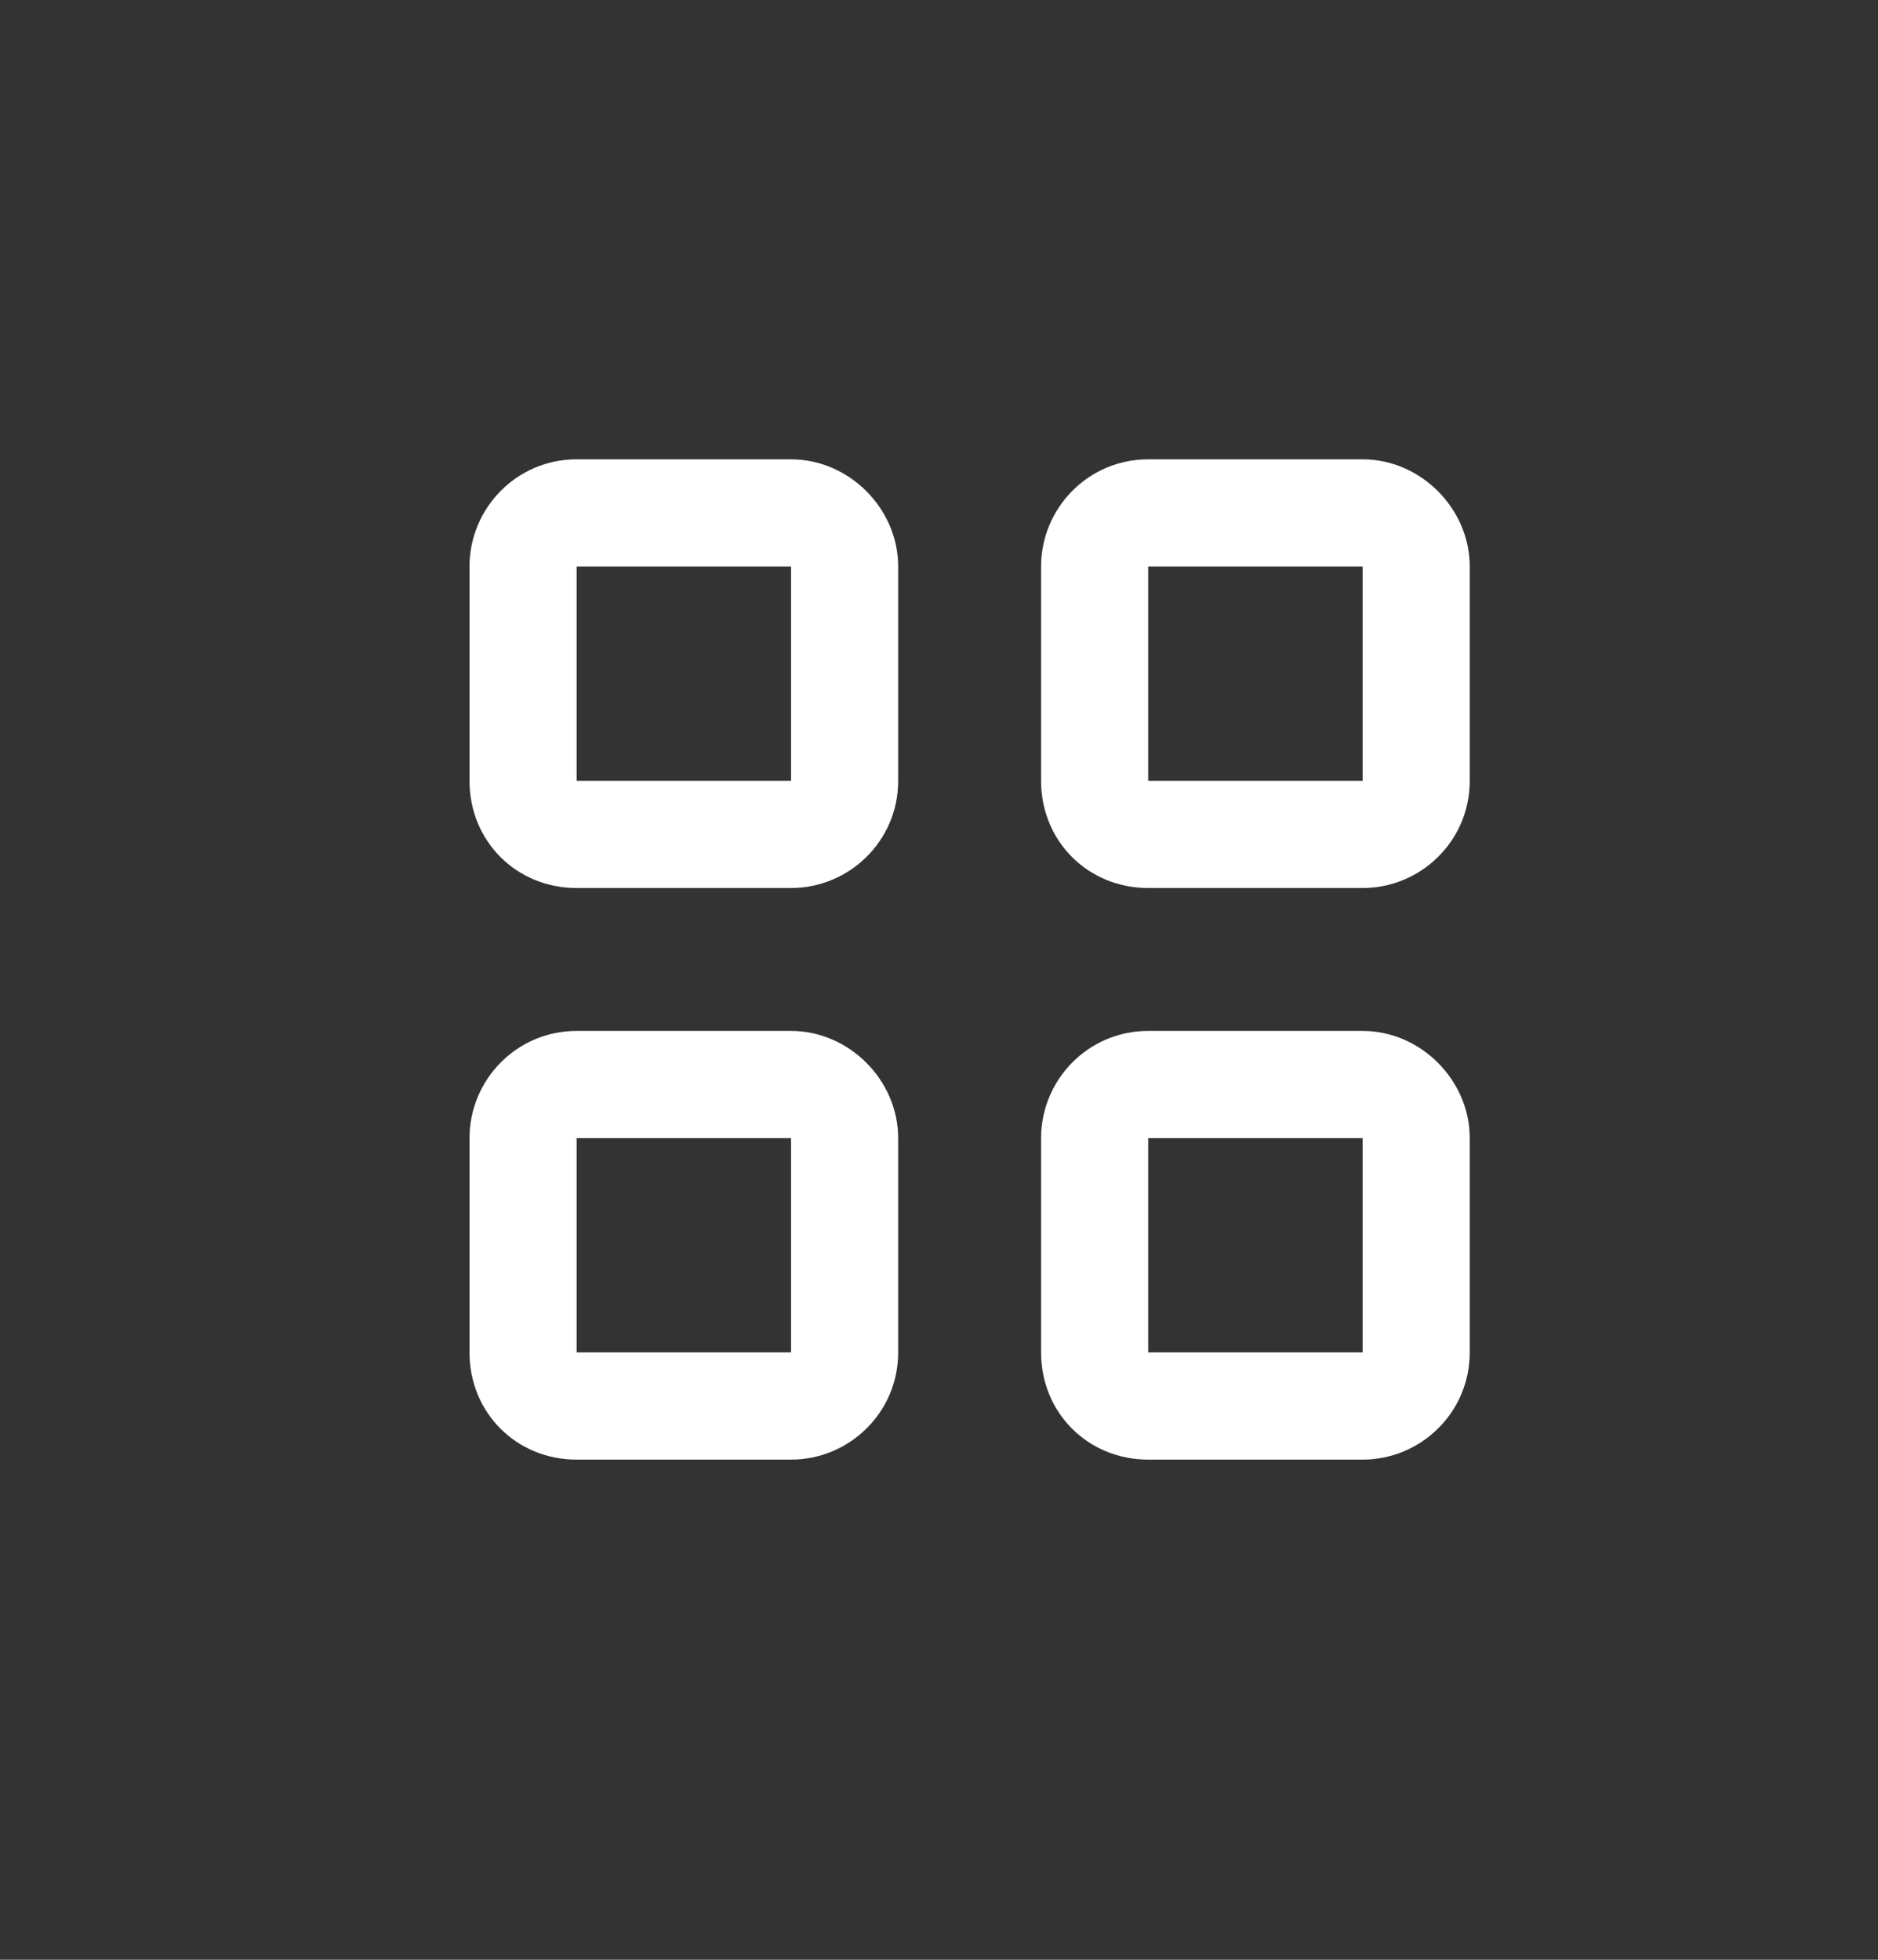 <svg width="23" height="24" viewBox="0 0 23 24" fill="none" xmlns="http://www.w3.org/2000/svg">
<rect x="0" y="0" width="23" height="24" fill="#333333" stroke="none"/>
<path d="M5.75 6.938C5.75 6.227 6.324 5.625 7.062 5.625H9.688C10.398 5.625 11 6.227 11 6.938V9.562C11 10.301 10.398 10.875 9.688 10.875H7.062C6.324 10.875 5.75 10.301 5.75 9.562V6.938ZM7.062 9.562H9.688V6.938H7.062V9.562ZM5.75 13.938C5.75 13.227 6.324 12.625 7.062 12.625H9.688C10.398 12.625 11 13.227 11 13.938V16.562C11 17.301 10.398 17.875 9.688 17.875H7.062C6.324 17.875 5.75 17.301 5.75 16.562V13.938ZM7.062 16.562H9.688V13.938H7.062V16.562ZM16.688 5.625C17.398 5.625 18 6.227 18 6.938V9.562C18 10.301 17.398 10.875 16.688 10.875H14.062C13.324 10.875 12.75 10.301 12.75 9.562V6.938C12.75 6.227 13.324 5.625 14.062 5.625H16.688ZM16.688 6.938H14.062V9.562H16.688V6.938ZM12.75 13.938C12.75 13.227 13.324 12.625 14.062 12.625H16.688C17.398 12.625 18 13.227 18 13.938V16.562C18 17.301 17.398 17.875 16.688 17.875H14.062C13.324 17.875 12.75 17.301 12.75 16.562V13.938ZM14.062 16.562H16.688V13.938H14.062V16.562Z" fill="white"/>
</svg>
